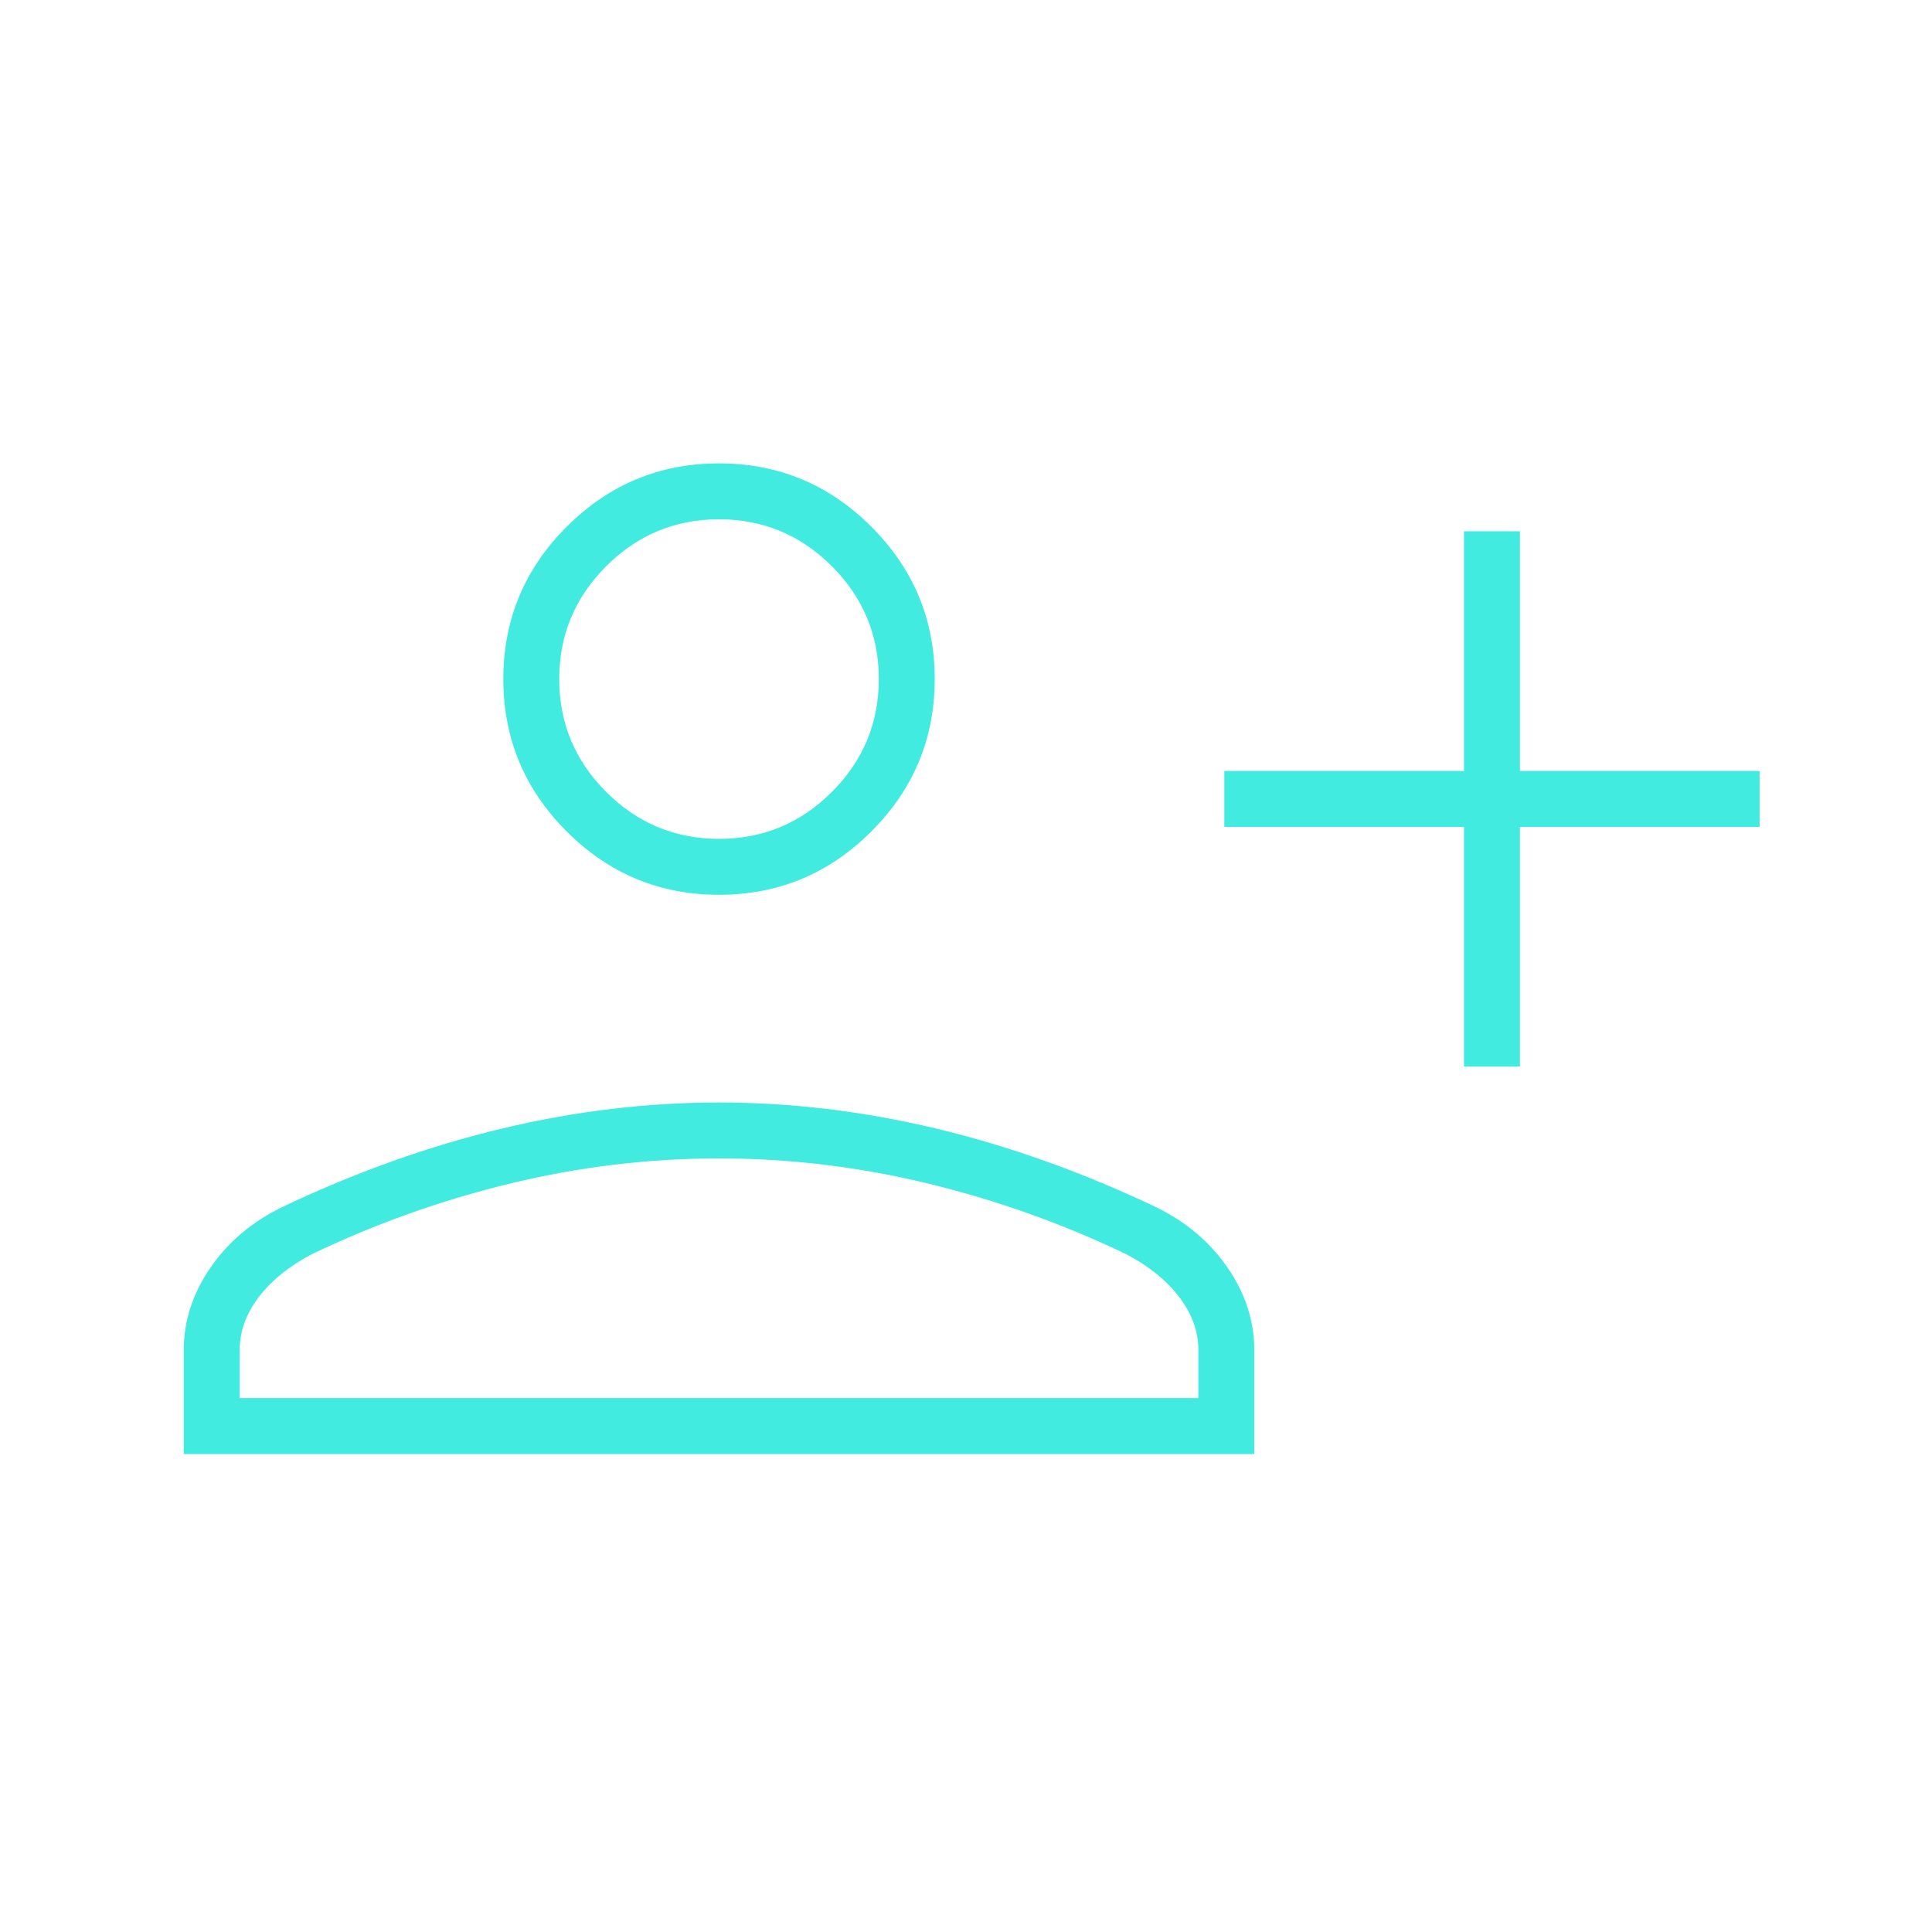<svg width="85" height="85" viewBox="0 0 85 85" fill="none" xmlns="http://www.w3.org/2000/svg">
<g id="person_add">
<mask id="mask0_43_641" style="mask-type:alpha" maskUnits="userSpaceOnUse" x="0" y="0" width="85" height="85">
<rect id="Bounding box" width="84.357" height="84.357" fill="#D9D9D9"/>
</mask>
<g mask="url(#mask0_43_641)">
<path id="person_add_2" d="M64.41 46.924V36.379H53.865V33.919H64.41V23.374H66.871V33.919H77.415V36.379H66.871V46.924H64.41ZM31.634 39.367C29.024 39.367 26.79 38.438 24.931 36.579C23.073 34.721 22.144 32.486 22.144 29.877C22.144 27.267 23.073 25.033 24.931 23.174C26.79 21.316 29.024 20.387 31.634 20.387C34.244 20.387 36.478 21.316 38.336 23.174C40.195 25.033 41.124 27.267 41.124 29.877C41.124 32.486 40.195 34.721 38.336 36.579C36.478 38.438 34.244 39.367 31.634 39.367ZM8.084 63.971V59.402C8.084 58.113 8.48 56.897 9.271 55.755C10.061 54.613 11.13 53.719 12.478 53.075C15.7 51.552 18.907 50.409 22.1 49.648C25.293 48.886 28.471 48.505 31.634 48.505C34.797 48.505 37.975 48.886 41.168 49.648C44.361 50.409 47.568 51.552 50.79 53.075C52.137 53.719 53.206 54.613 53.997 55.755C54.788 56.897 55.184 58.113 55.184 59.402V63.971H8.084ZM10.545 61.511H52.723V59.402C52.723 58.581 52.445 57.805 51.888 57.073C51.332 56.341 50.556 55.711 49.56 55.184C46.748 53.836 43.828 52.797 40.8 52.064C37.772 51.332 34.717 50.966 31.634 50.966C28.551 50.966 25.496 51.332 22.468 52.064C19.44 52.797 16.52 53.836 13.708 55.184C12.712 55.711 11.936 56.341 11.379 57.073C10.823 57.805 10.545 58.581 10.545 59.402V61.511ZM31.634 36.906C33.567 36.906 35.222 36.218 36.599 34.841C37.975 33.465 38.664 31.81 38.664 29.877C38.664 27.943 37.975 26.288 36.599 24.912C35.222 23.535 33.567 22.847 31.634 22.847C29.701 22.847 28.046 23.535 26.669 24.912C25.293 26.288 24.604 27.943 24.604 29.877C24.604 31.81 25.293 33.465 26.669 34.841C28.046 36.218 29.701 36.906 31.634 36.906Z" fill="#41EBDF"/>
</g>
</g>
</svg>
